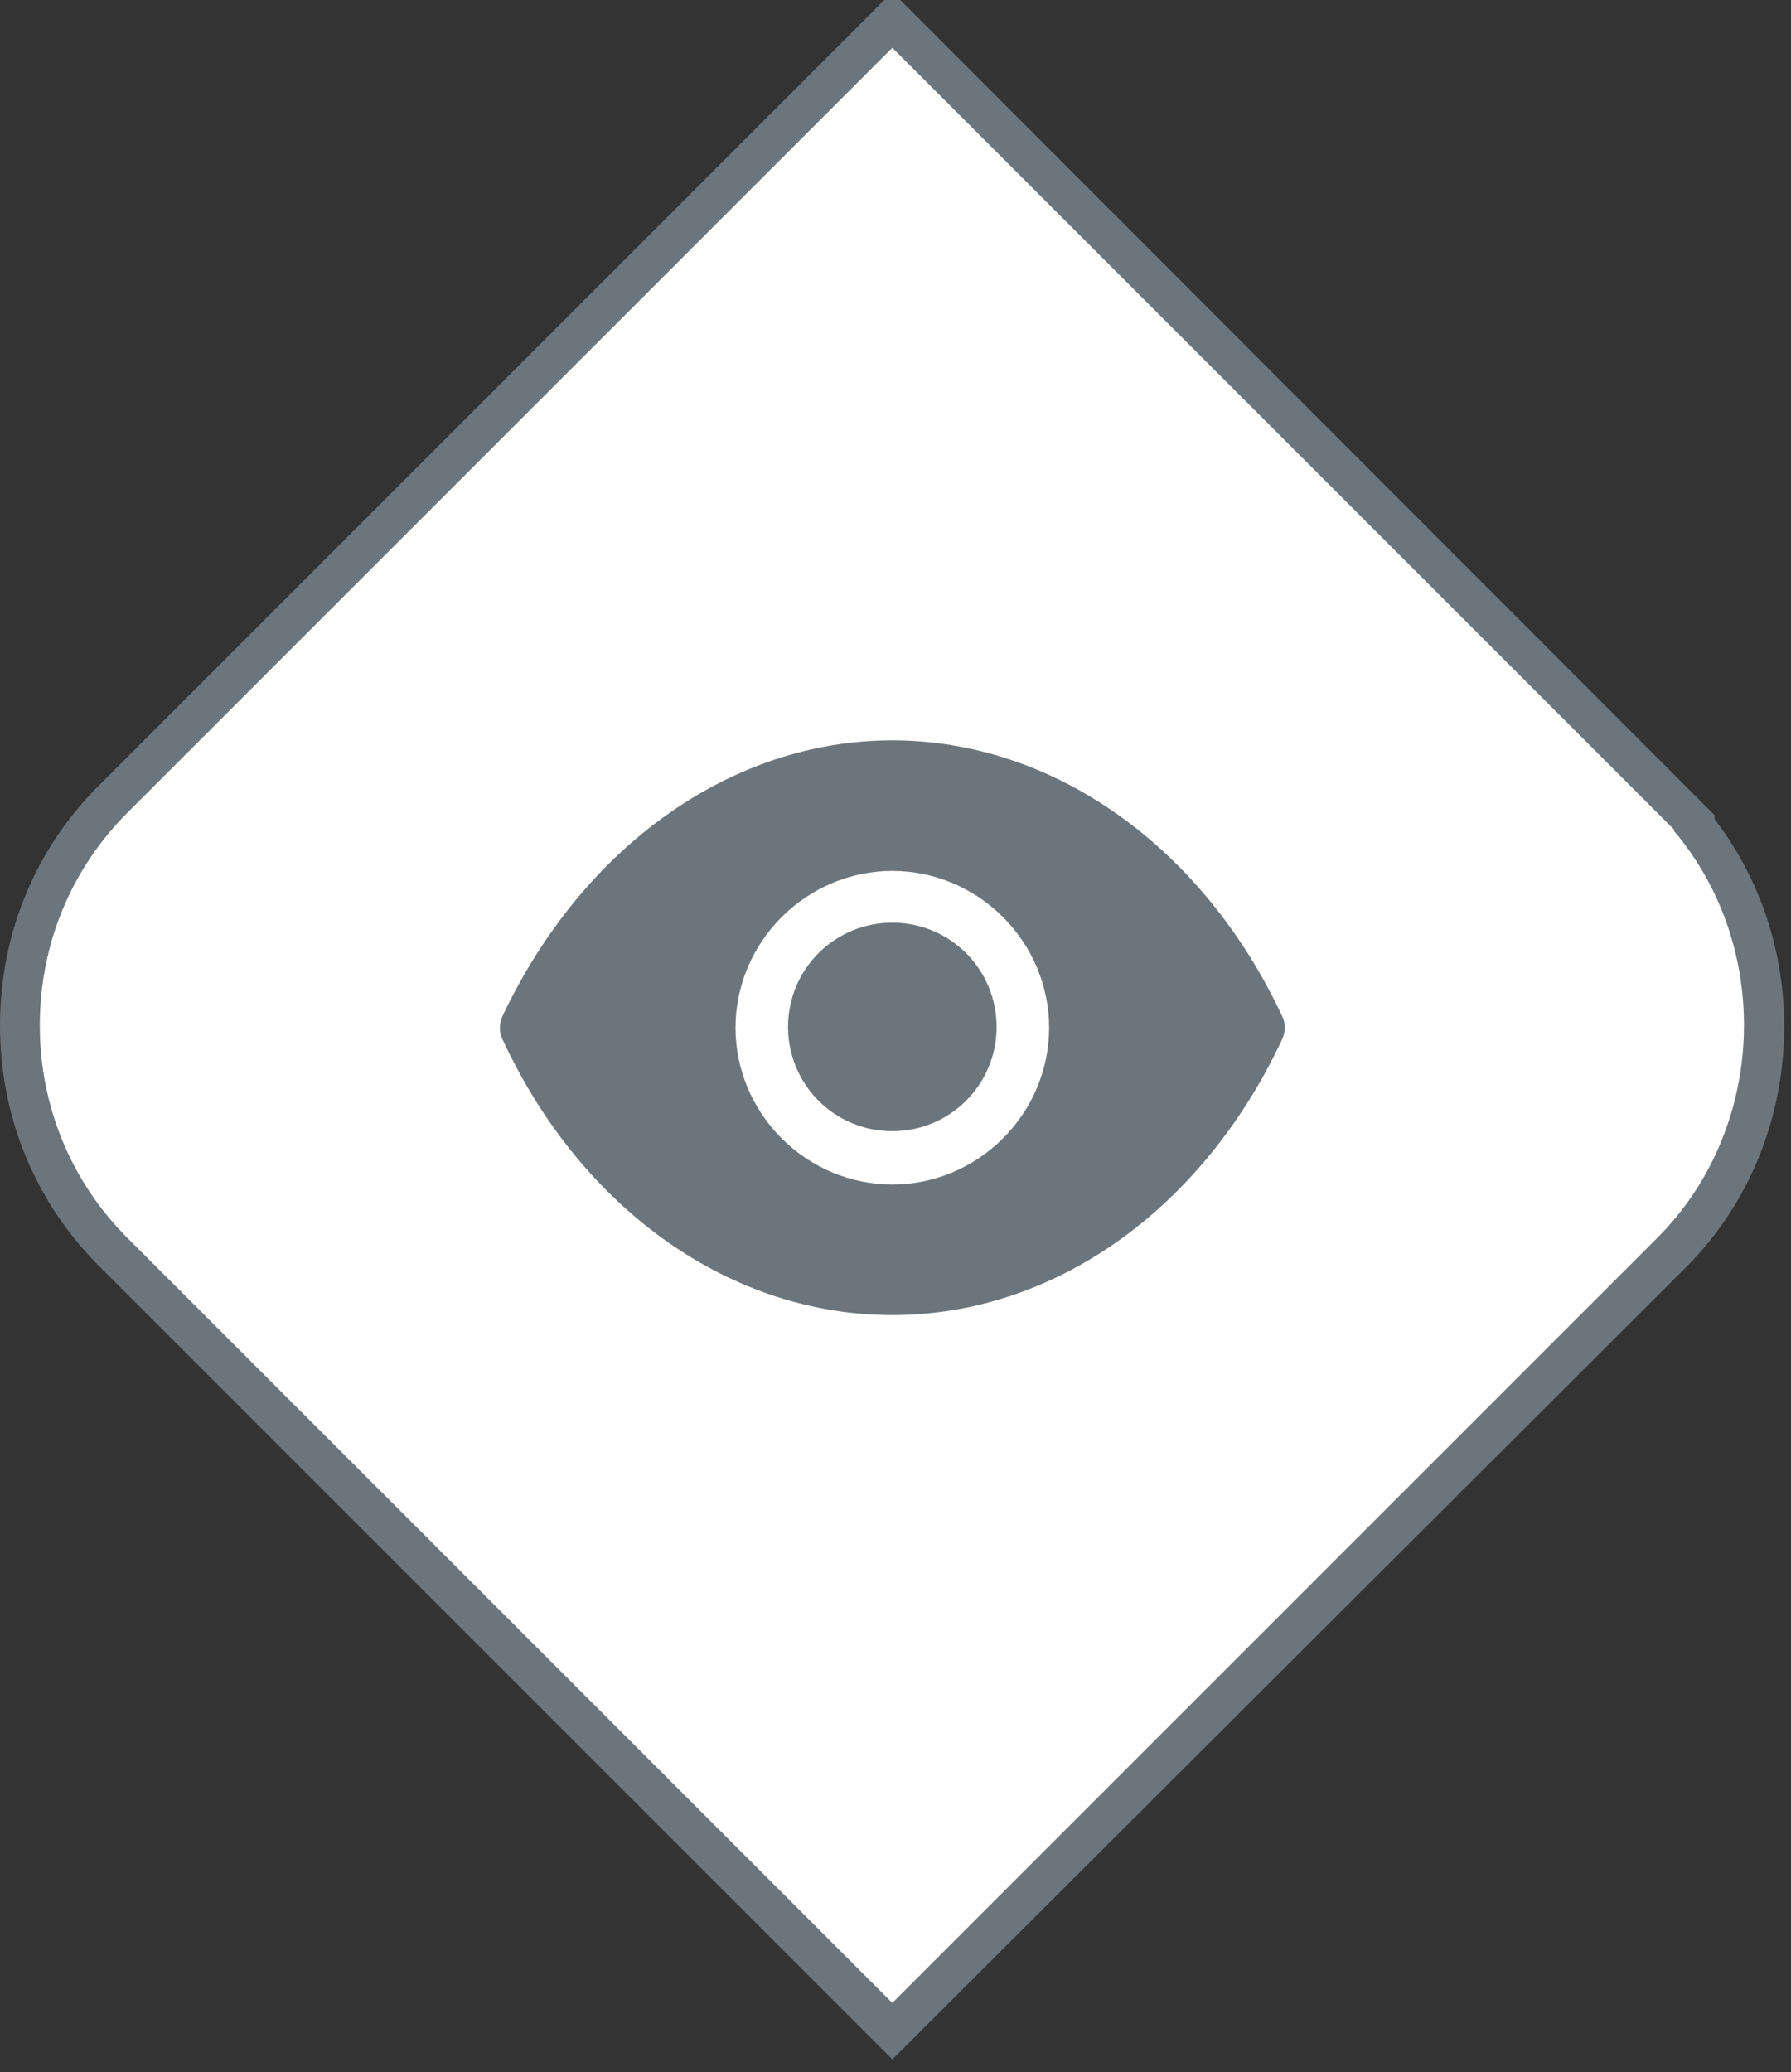 <?xml version="1.0" encoding="utf-8"?>
<!-- Generator: Adobe Illustrator 27.8.0, SVG Export Plug-In . SVG Version: 6.00 Build 0)  -->
<svg version="1.1" id="Ebene_1" xmlns="http://www.w3.org/2000/svg" xmlns:xlink="http://www.w3.org/1999/xlink" x="0px" y="0px"
	 viewBox="0 0 225 260.3" style="enable-background:new 0 0 225 260.3;" xml:space="preserve">
<rect x="0" y="0" width="225" height="260.3" fill="#333333" stroke="none"/>
<style type="text/css">
	.st0{clip-path:url(#SVGID_00000159450751489683620320000018265713753310309302_);fill:#FFFFFF;}
	.st1{clip-path:url(#SVGID_00000159450751489683620320000018265713753310309302_);fill:#6D757C;}
</style>
<g>
	<defs>
		<rect id="SVGID_1_" width="224.2" height="258.7"/>
	</defs>
	<clipPath id="SVGID_00000124866331205738561650000003908821758695376278_">
		<use xlink:href="#SVGID_1_"  style="overflow:visible;"/>
	</clipPath>
	<path style="clip-path:url(#SVGID_00000124866331205738561650000003908821758695376278_);fill:#FFFFFF;" d="M112.1,2.5l-5.3,5.3
		L29.2,85.5l-14.9,14.9c-15.7,15.7-15.7,41.2,0,56.9L49,192l57.8,57.8l5.3,5.3l5.3-5.3l23.1-23.1l69.4-69.4
		c14.5-14.5,15.5-37.9,2.9-53.7l0-0.3l-2.3-2.4l-40.1-40.1L140.6,31L117.5,7.8L112.1,2.5z"/>
	<path style="clip-path:url(#SVGID_00000124866331205738561650000003908821758695376278_);fill:#6D757C;" d="M112.1,258.7
		l-99.6-99.6C4.4,151,0,140.3,0,128.8c0-11.4,4.4-22.2,12.5-30.2L112.1-1l103.3,103.4l0,0.5c12.9,16.8,11.4,41.3-3.6,56.3
		L112.1,258.7z M112.1,6L16,102.1c-7.1,7.1-11,16.6-11,26.7c0,10.1,3.9,19.6,11,26.7l96.1,96.1l96.1-96.1
		c13.4-13.4,14.6-35.5,2.7-50.4l-0.6-0.7l0-0.2l-1.6-1.6L112.1,6z"/>
	<path style="clip-path:url(#SVGID_00000124866331205738561650000003908821758695376278_);fill:#6D757C;" d="M125.2,129
		c0,7.3-5.9,13.1-13.1,13.1c-7.3,0-13.1-5.9-13.1-13.1c0-7.3,5.9-13.1,13.1-13.1C119.4,115.9,125.2,121.8,125.2,129"/>
	<path style="clip-path:url(#SVGID_00000124866331205738561650000003908821758695376278_);fill:#6D757C;" d="M112.1,148.8
		c-5.2,0-10.2-2.1-13.9-5.8c-3.7-3.7-5.8-8.7-5.8-13.9c0-5.2,2.1-10.2,5.8-13.9c3.7-3.7,8.7-5.8,13.9-5.8c5.2,0,10.2,2.1,13.9,5.8
		c3.7,3.7,5.8,8.7,5.8,13.9c0,5.2-2.1,10.2-5.8,13.9C122.3,146.7,117.3,148.8,112.1,148.8 M161.1,127.7c-10-21.4-28.8-34.7-49-34.7
		c-20.2,0-38.9,13.3-49,34.7c-0.4,0.9-0.4,1.9,0,2.8c10,21.6,28.8,34.7,49,34.7c20.2,0,38.9-13.1,49-34.7
		C161.5,129.6,161.5,128.5,161.1,127.7"/>
</g>
</svg>

